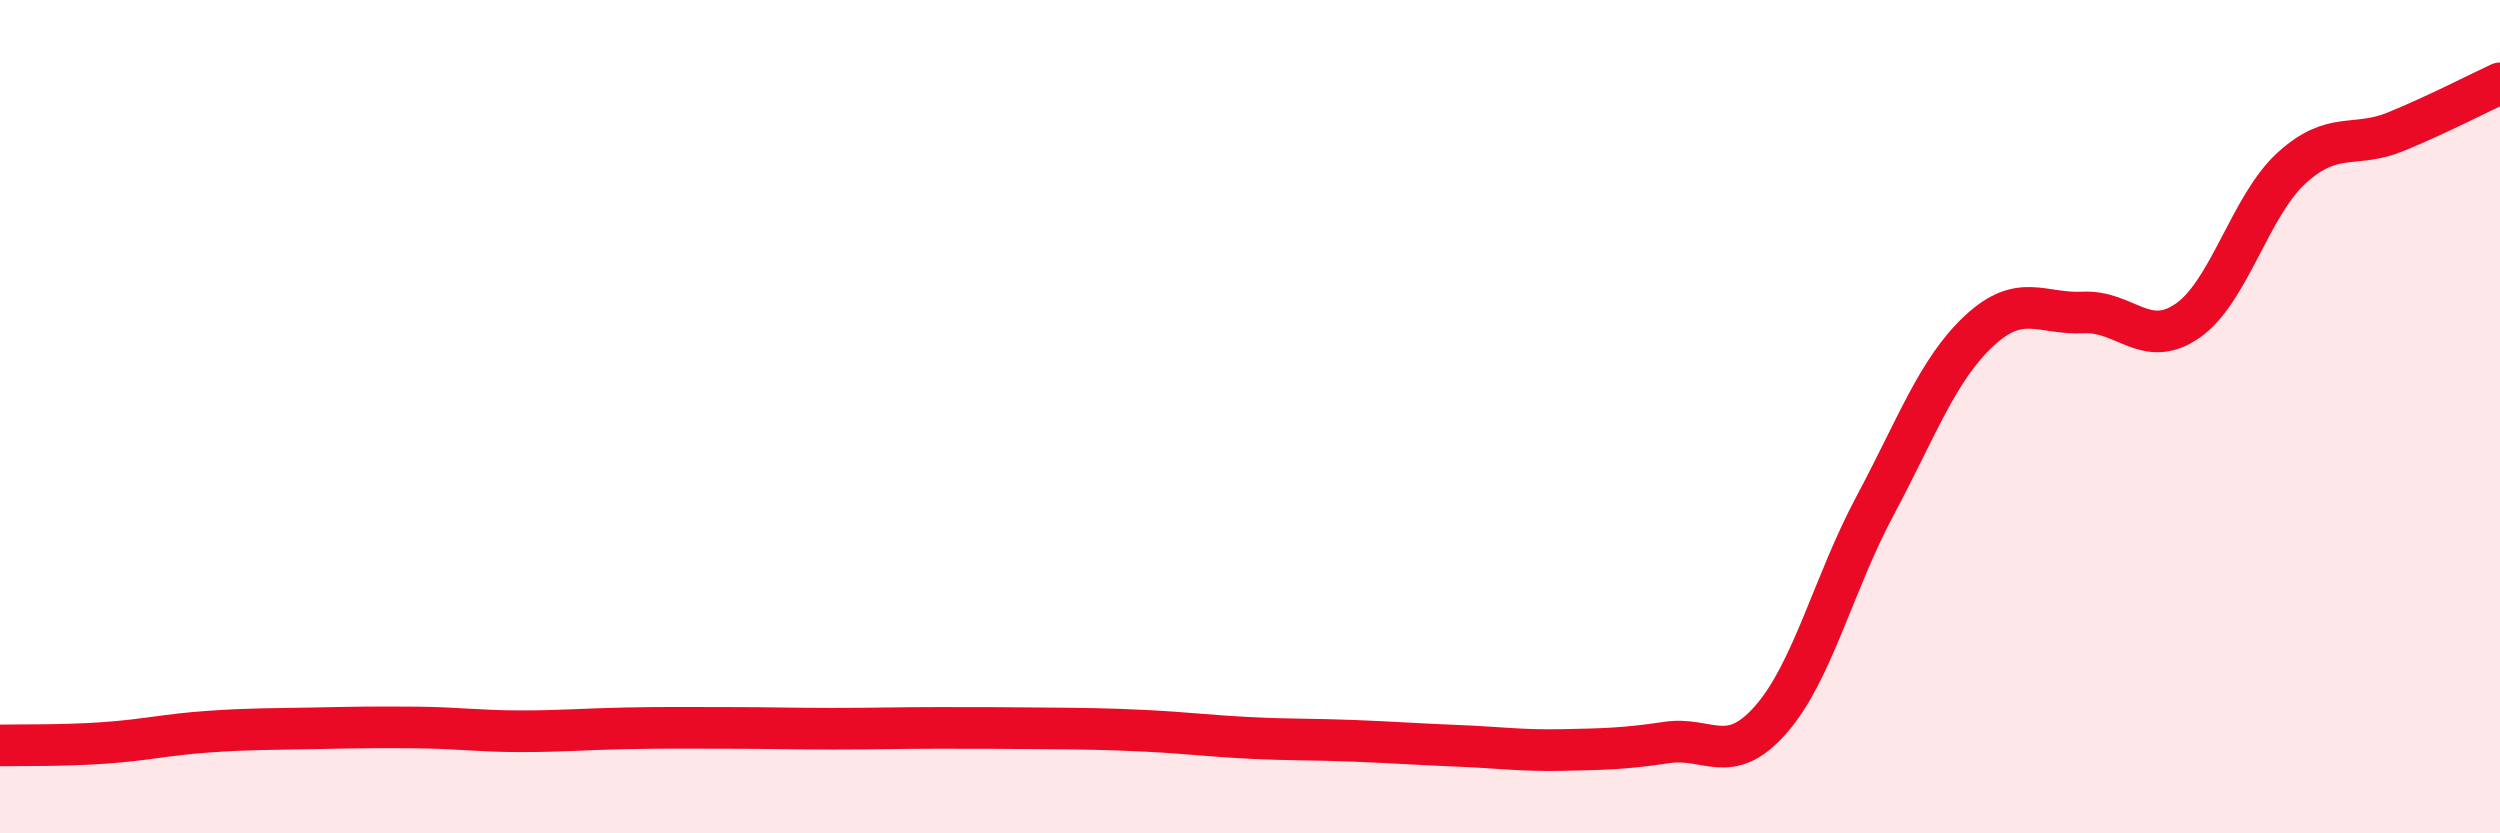
    <svg width="60" height="20" viewBox="0 0 60 20" xmlns="http://www.w3.org/2000/svg">
      <path
        d="M 0,17.89 C 0.5,17.88 1.5,17.9 2.5,17.83 C 3.5,17.76 4,17.63 5,17.56 C 6,17.49 6.5,17.5 7.5,17.48 C 8.5,17.46 9,17.45 10,17.46 C 11,17.47 11.5,17.55 12.5,17.55 C 13.5,17.55 14,17.5 15,17.48 C 16,17.46 16.5,17.47 17.5,17.47 C 18.5,17.47 19,17.49 20,17.49 C 21,17.49 21.5,17.47 22.5,17.47 C 23.5,17.47 24,17.47 25,17.48 C 26,17.49 26.5,17.49 27.5,17.54 C 28.5,17.59 29,17.66 30,17.71 C 31,17.76 31.5,17.74 32.5,17.78 C 33.5,17.82 34,17.86 35,17.9 C 36,17.94 36.5,18.02 37.5,18 C 38.5,17.98 39,17.97 40,17.82 C 41,17.67 41.5,18.41 42.5,17.27 C 43.5,16.13 44,14.01 45,12.14 C 46,10.27 46.5,8.87 47.5,7.94 C 48.5,7.01 49,7.55 50,7.5 C 51,7.45 51.5,8.39 52.5,7.7 C 53.5,7.01 54,4.94 55,4.03 C 56,3.12 56.5,3.57 57.5,3.16 C 58.5,2.75 59.5,2.23 60,2L60 20L0 20Z"
        fill="#EB0A25"
        opacity="0.1"
        stroke-linecap="round"
        stroke-linejoin="round"
      />
      <path
        d="M 0,17.89 C 0.5,17.88 1.5,17.9 2.5,17.83 C 3.5,17.76 4,17.63 5,17.56 C 6,17.49 6.5,17.5 7.5,17.48 C 8.5,17.46 9,17.45 10,17.46 C 11,17.47 11.5,17.55 12.5,17.55 C 13.5,17.55 14,17.5 15,17.48 C 16,17.46 16.5,17.47 17.5,17.47 C 18.5,17.47 19,17.49 20,17.49 C 21,17.49 21.5,17.47 22.5,17.47 C 23.5,17.47 24,17.47 25,17.48 C 26,17.49 26.5,17.49 27.5,17.54 C 28.5,17.59 29,17.66 30,17.71 C 31,17.76 31.5,17.74 32.5,17.78 C 33.5,17.82 34,17.86 35,17.9 C 36,17.94 36.5,18.02 37.5,18 C 38.5,17.98 39,17.97 40,17.82 C 41,17.67 41.5,18.41 42.5,17.27 C 43.5,16.13 44,14.01 45,12.14 C 46,10.27 46.5,8.87 47.5,7.94 C 48.5,7.01 49,7.55 50,7.5 C 51,7.45 51.5,8.39 52.5,7.7 C 53.5,7.01 54,4.94 55,4.03 C 56,3.12 56.5,3.57 57.5,3.16 C 58.5,2.75 59.5,2.23 60,2"
        stroke="#EB0A25"
        stroke-width="1"
        fill="none"
        stroke-linecap="round"
        stroke-linejoin="round"
      />
    </svg>
  